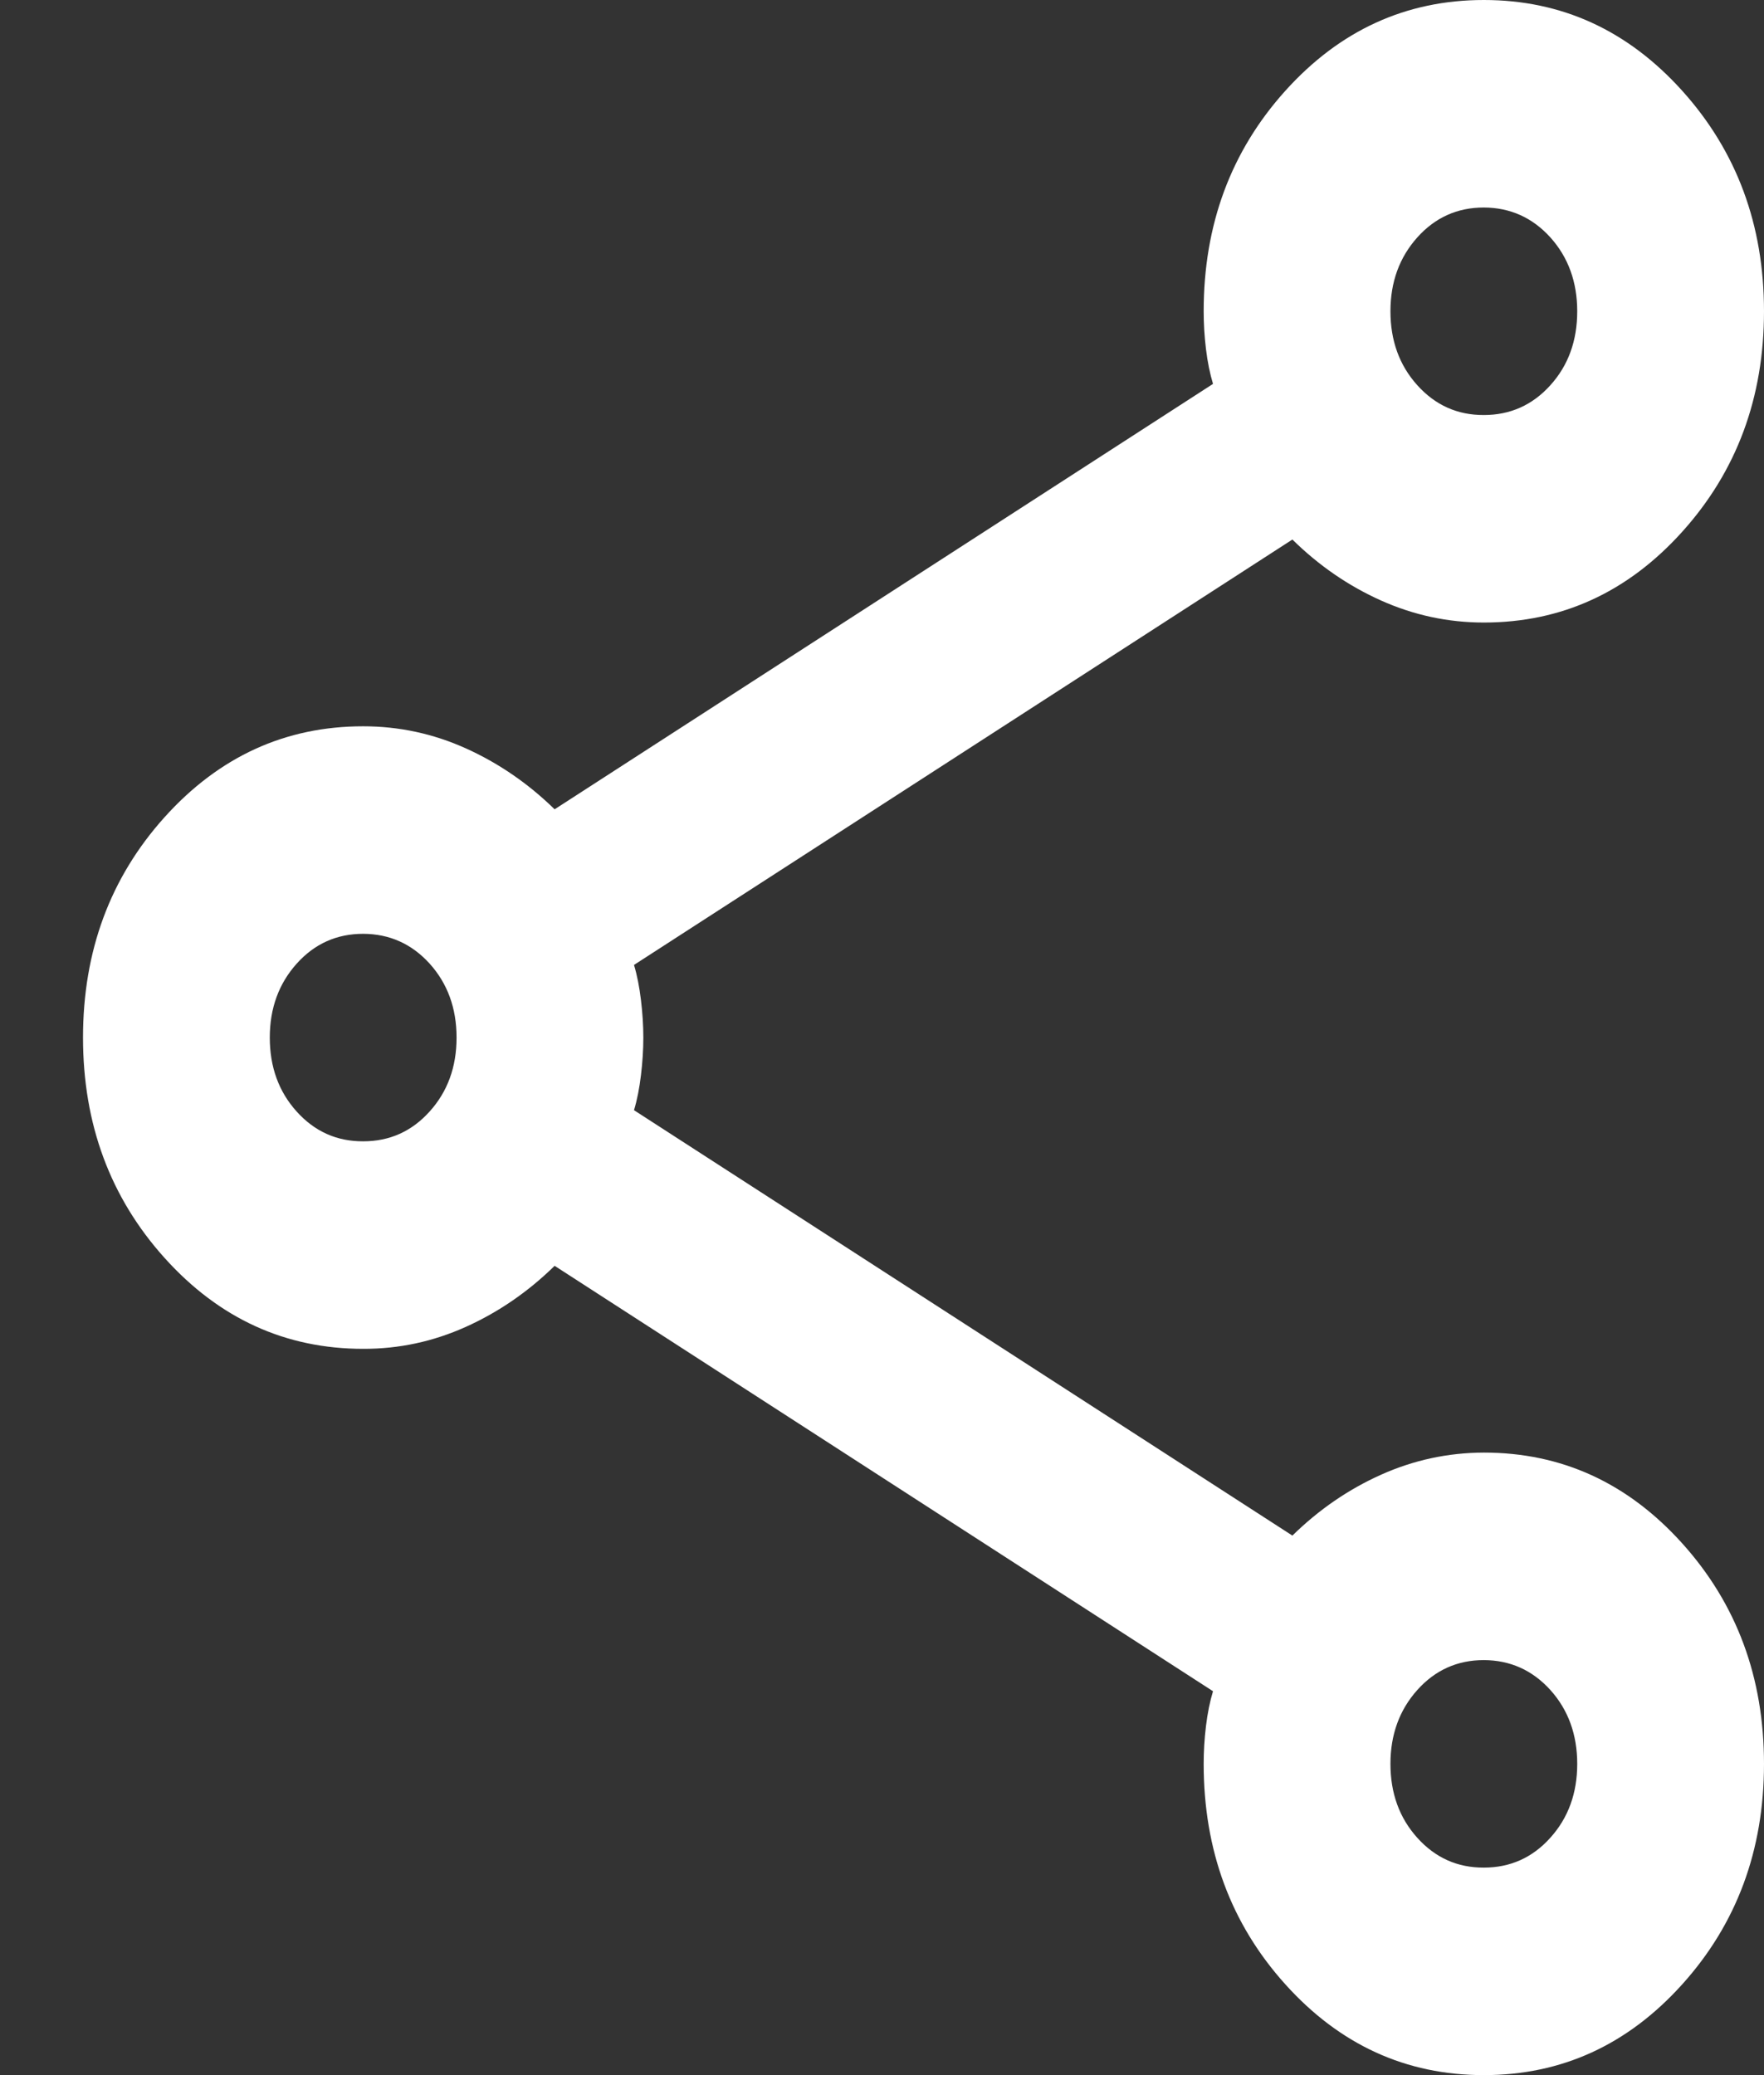 <svg width="17" height="20" viewBox="0 0 17 20" fill="none" xmlns="http://www.w3.org/2000/svg">
<rect x="0" y="0" width="17" height="20" fill="#333333" stroke="none"/>
<path d="M14.3 20C13.55 20 12.912 19.708 12.387 19.125C11.862 18.542 11.6 17.833 11.6 17C11.6 16.883 11.607 16.762 11.622 16.637C11.637 16.512 11.66 16.399 11.69 16.3L5.345 12.2C5.09 12.45 4.805 12.646 4.49 12.788C4.175 12.93 3.845 13.001 3.5 13C2.75 13 2.112 12.708 1.587 12.125C1.062 11.542 0.8 10.833 0.8 10C0.8 9.167 1.062 8.458 1.587 7.875C2.112 7.292 2.75 7 3.5 7C3.845 7 4.175 7.071 4.49 7.213C4.805 7.355 5.09 7.551 5.345 7.8L11.69 3.7C11.66 3.6 11.637 3.488 11.622 3.363C11.607 3.238 11.6 3.117 11.6 3C11.6 2.167 11.862 1.458 12.387 0.875C12.912 0.292 13.55 0 14.3 0C15.05 0 15.687 0.292 16.212 0.875C16.737 1.458 17 2.167 17 3C17 3.833 16.737 4.542 16.212 5.125C15.687 5.708 15.05 6 14.3 6C13.955 6 13.625 5.929 13.31 5.788C12.995 5.647 12.71 5.451 12.455 5.2L6.11 9.3C6.14 9.4 6.162 9.513 6.177 9.638C6.192 9.763 6.2 9.884 6.2 10C6.2 10.117 6.192 10.238 6.177 10.363C6.162 10.488 6.14 10.601 6.11 10.7L12.455 14.8C12.71 14.55 12.995 14.354 13.31 14.213C13.625 14.072 13.955 14.001 14.3 14C15.05 14 15.687 14.292 16.212 14.875C16.737 15.458 17 16.167 17 17C17 17.833 16.737 18.542 16.212 19.125C15.687 19.708 15.05 20 14.3 20ZM14.3 4C14.555 4 14.769 3.904 14.941 3.713C15.114 3.522 15.2 3.284 15.2 3C15.2 2.717 15.113 2.479 14.941 2.288C14.768 2.097 14.554 2.001 14.3 2C14.045 2 13.831 2.096 13.659 2.288C13.487 2.48 13.4 2.717 13.4 3C13.4 3.283 13.486 3.521 13.659 3.713C13.832 3.905 14.045 4.001 14.3 4ZM3.5 11C3.755 11 3.969 10.904 4.141 10.712C4.314 10.52 4.4 10.283 4.4 10C4.4 9.717 4.313 9.479 4.141 9.288C3.968 9.097 3.754 9.001 3.5 9C3.245 9 3.031 9.096 2.859 9.288C2.687 9.48 2.6 9.717 2.6 10C2.6 10.283 2.686 10.521 2.859 10.713C3.032 10.905 3.245 11.001 3.5 11ZM14.3 18C14.555 18 14.769 17.904 14.941 17.712C15.114 17.52 15.2 17.283 15.2 17C15.2 16.717 15.113 16.479 14.941 16.288C14.768 16.097 14.554 16.001 14.3 16C14.045 16 13.831 16.096 13.659 16.288C13.487 16.48 13.4 16.717 13.4 17C13.4 17.283 13.486 17.521 13.659 17.713C13.832 17.905 14.045 18.001 14.3 18Z" fill="white"/>
</svg>
